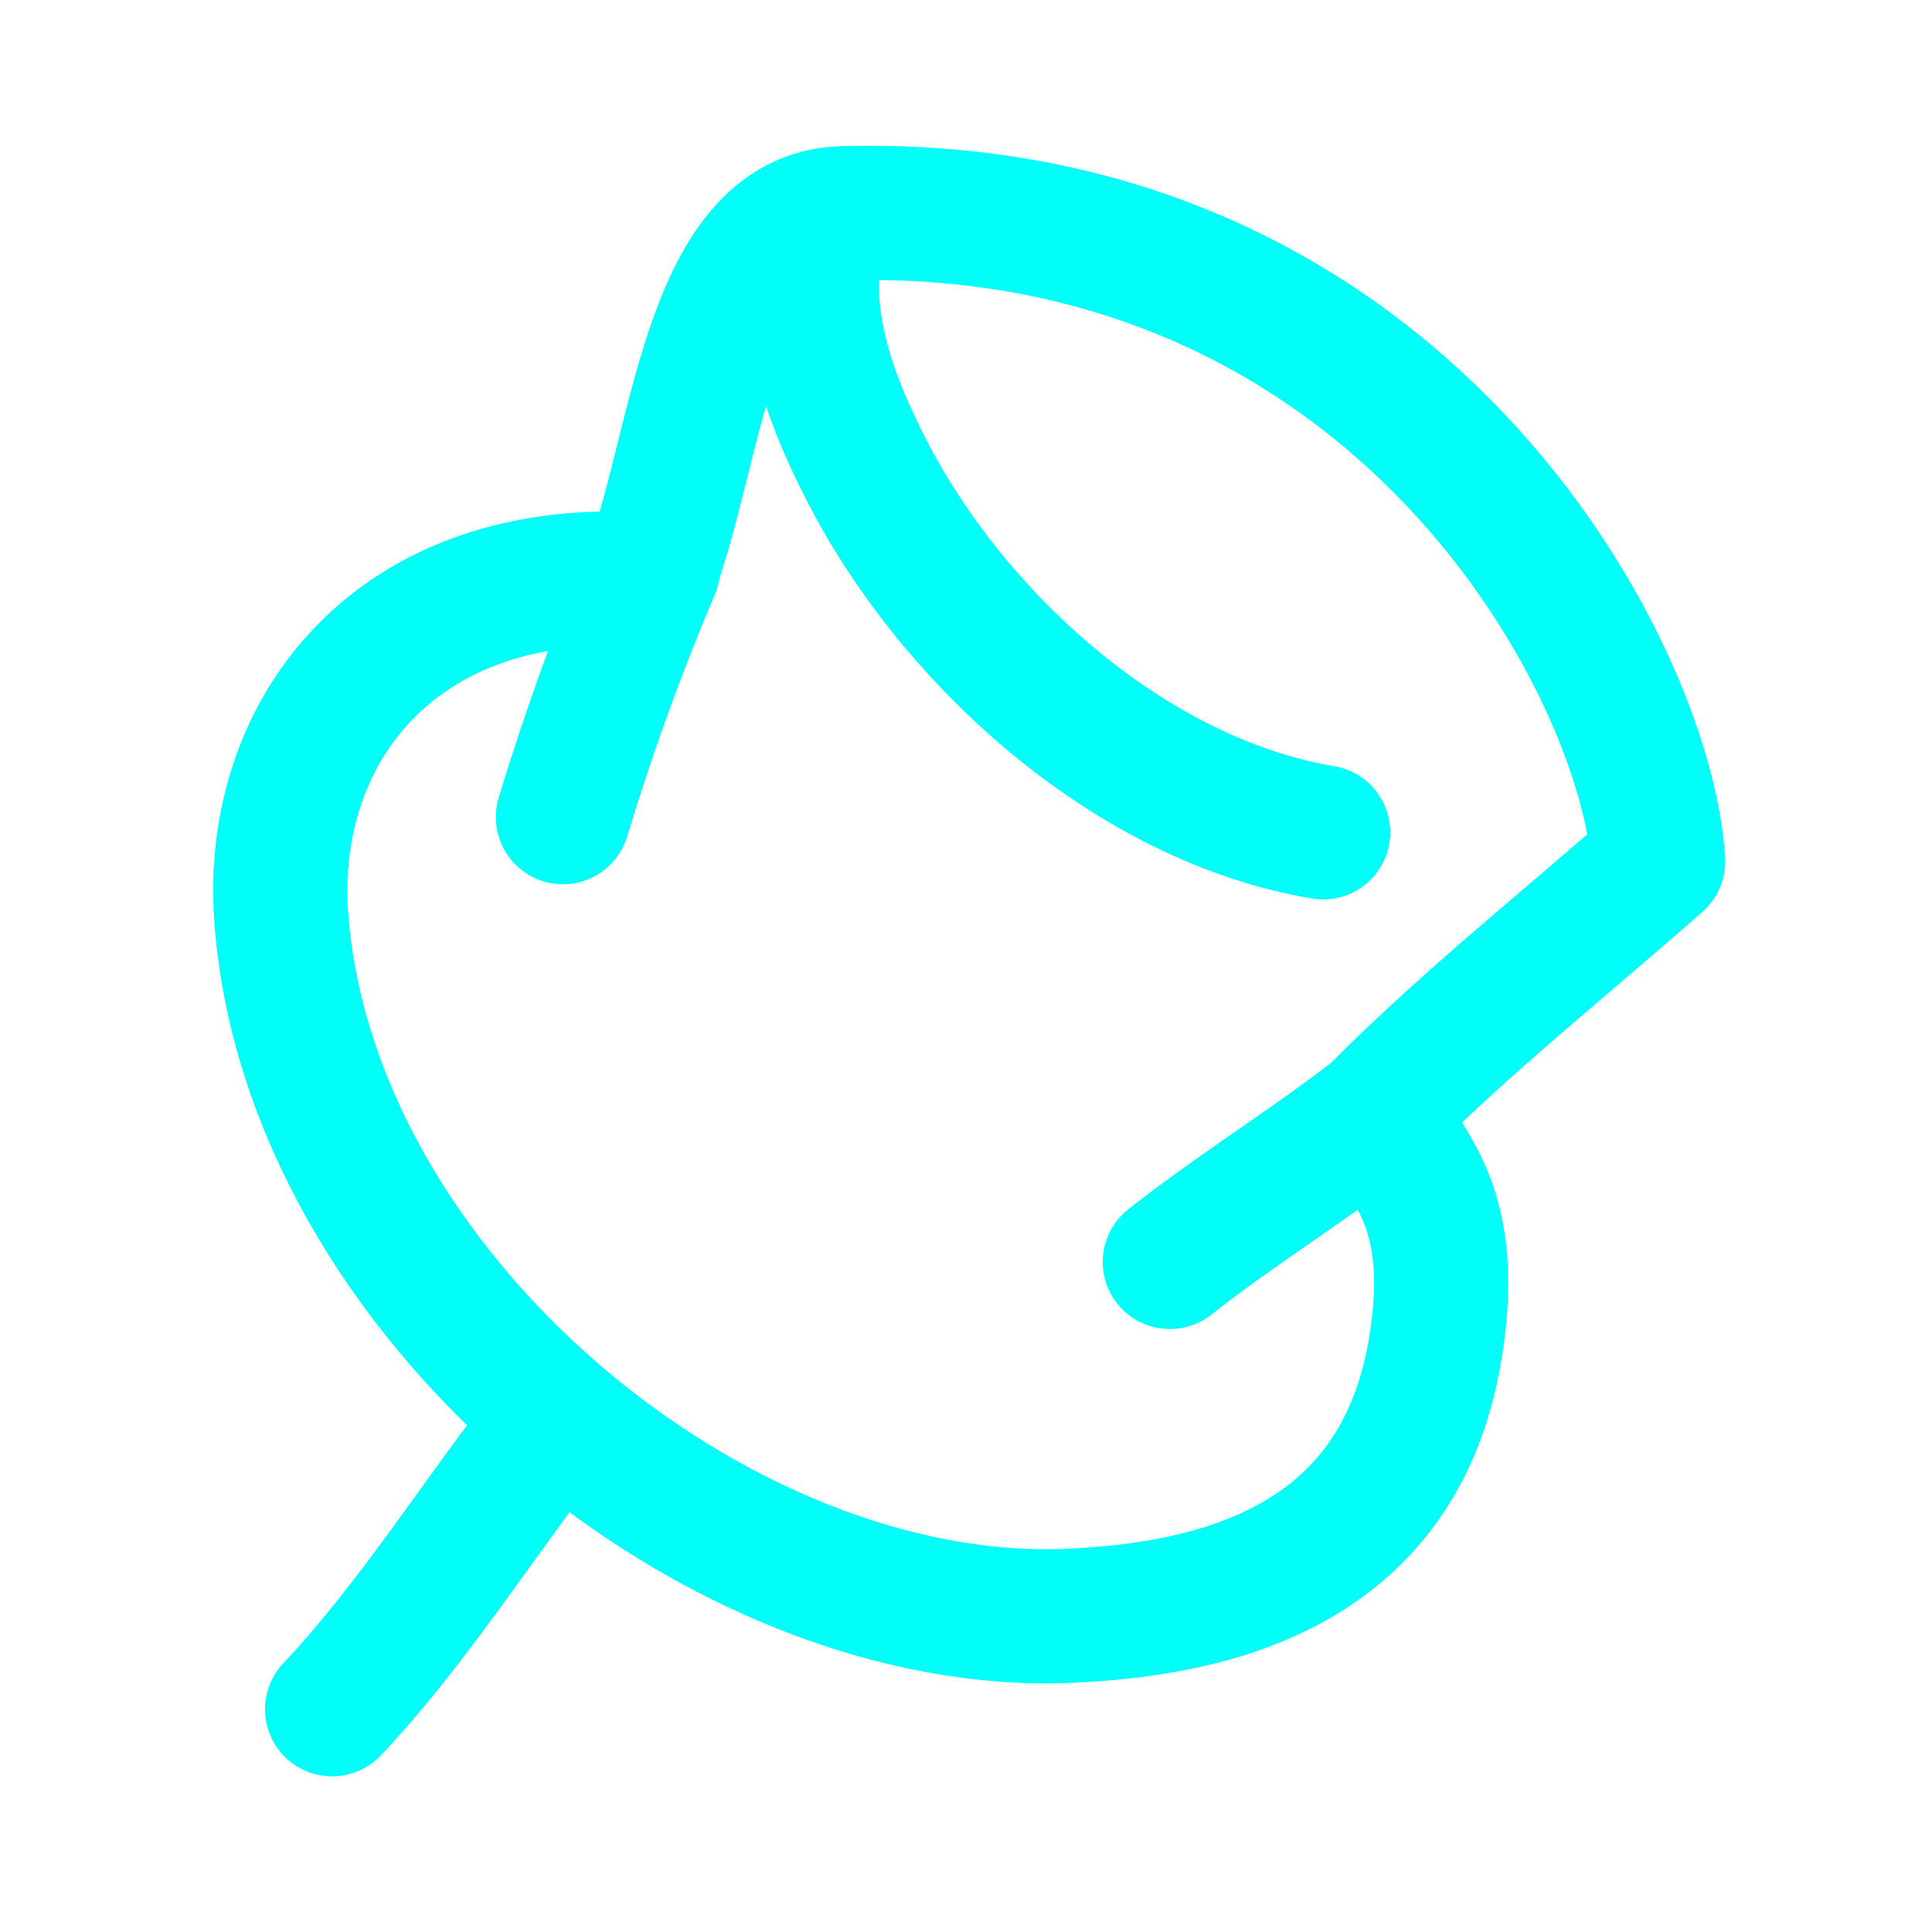 <svg width="52" height="52" viewBox="0 0 52 52" fill="none" xmlns="http://www.w3.org/2000/svg">
<g id="Sketch-annotation-element-stroke-icon-lines-pin">
<path id="Vector" fill-rule="evenodd" clip-rule="evenodd" d="M44.63 23.185C44.311 18.003 37.691 5.334 22.684 5.739C19.013 5.838 18.782 12.211 17.429 15.604C10.608 15.127 7.218 19.727 7.568 24.66C8.29 34.833 19.333 43.944 28.854 43.487C32.712 43.302 37.633 42.174 38.621 36.358C39.342 32.108 37.54 31.27 37.126 29.858C39.478 27.497 42.128 25.392 44.63 23.185Z" stroke="#00FFF9" stroke-width="3.611" stroke-miterlimit="1.5" stroke-linecap="round" stroke-linejoin="round"/>
<path id="Vector_2" d="M17.583 15.284C16.656 17.46 15.835 19.73 15.151 21.994" stroke="#00FFF9" stroke-width="3.611" stroke-miterlimit="1.5" stroke-linecap="round" stroke-linejoin="round"/>
<path id="Vector_3" d="M37.156 29.859C35.325 31.299 33.318 32.521 31.486 33.965" stroke="#00FFF9" stroke-width="3.611" stroke-miterlimit="1.5" stroke-linecap="round" stroke-linejoin="round"/>
<path id="Vector_4" d="M8.939 46.005C11.176 43.634 12.964 40.723 14.996 38.162" stroke="#00FFF9" stroke-width="3.611" stroke-miterlimit="1.5" stroke-linecap="round" stroke-linejoin="round"/>
<path id="Vector_5" d="M21.895 6.911C21.653 8.953 22.441 10.947 23.359 12.724C25.689 17.232 30.443 21.538 35.613 22.403" stroke="#00FFF9" stroke-width="3.611" stroke-miterlimit="1.5" stroke-linecap="round" stroke-linejoin="round"/>
</g>
</svg>
